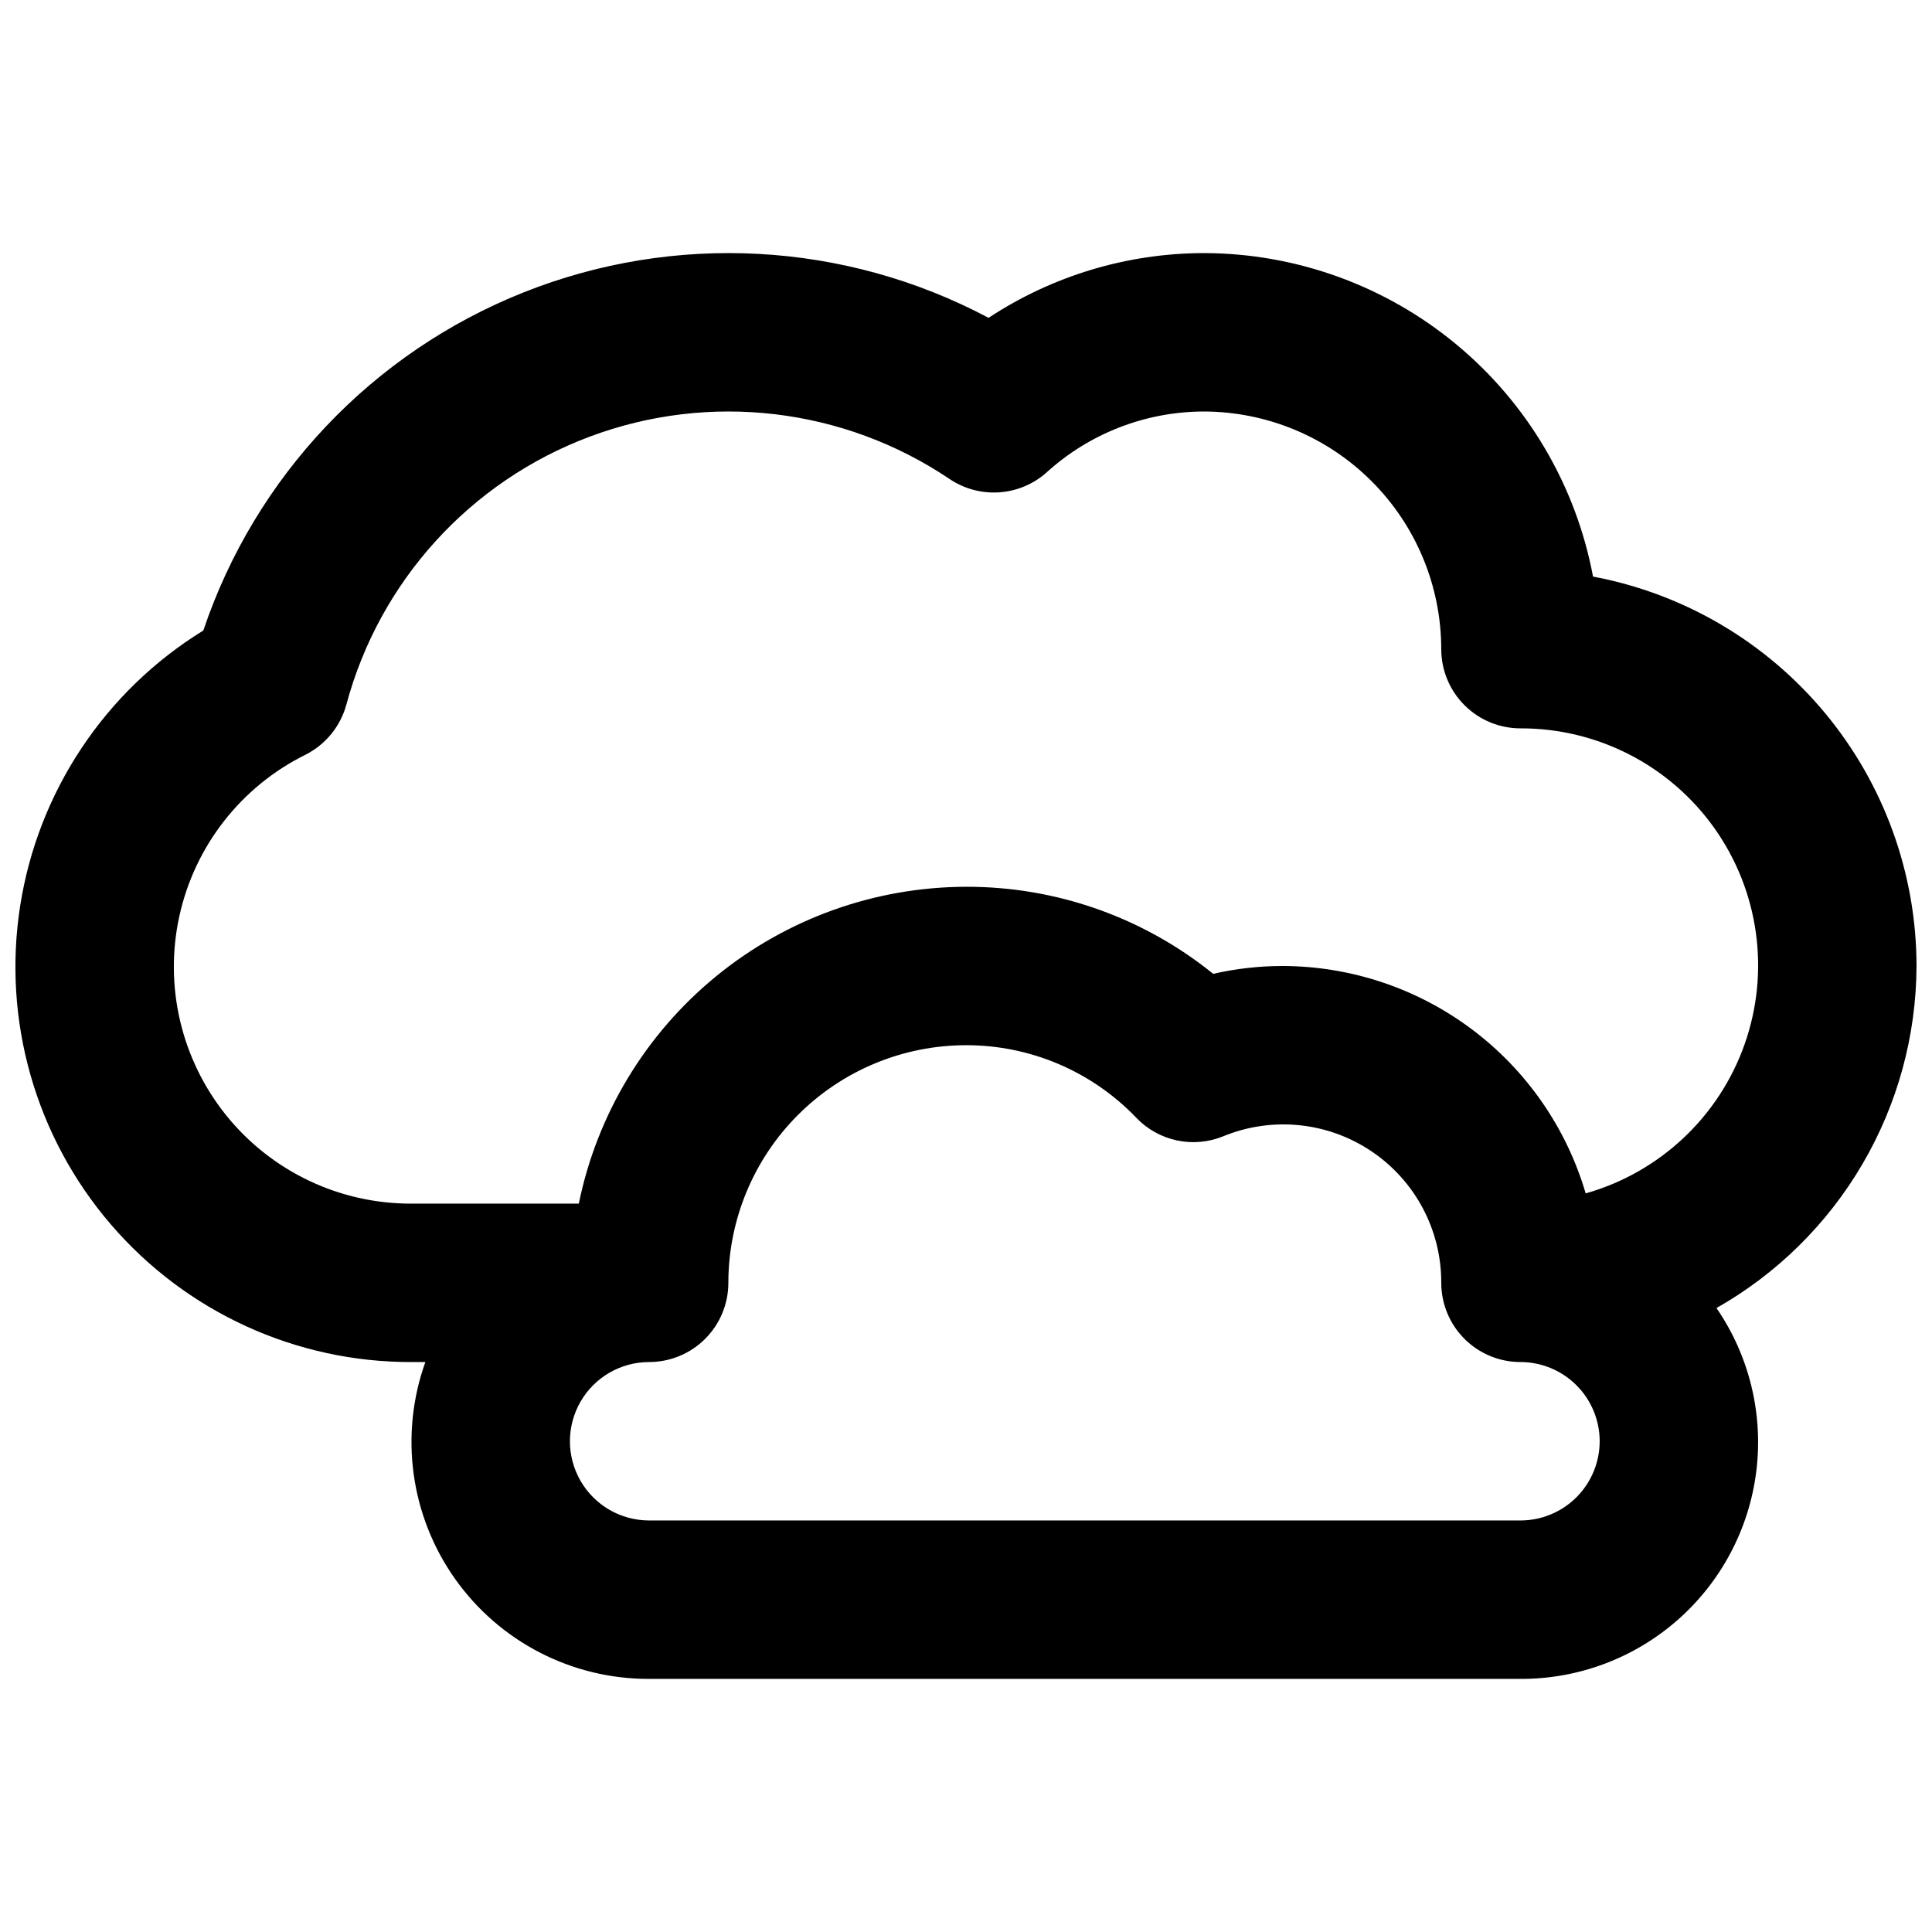 <?xml version="1.0" encoding="UTF-8"?>
<!-- Uploaded to: SVG Repo, www.svgrepo.com, Generator: SVG Repo Mixer Tools -->
<svg width="800px" height="800px" version="1.1" viewBox="144 144 512 512" xmlns="http://www.w3.org/2000/svg">
 <defs>
  <clipPath id="a">
   <path d="m148.09 211h503.81v378h-503.81z"/>
  </clipPath>
 </defs>
 <g clip-path="url(#a)">
  <path d="m651.9 400c-0.031-24.496-8.613-48.211-24.266-67.051-15.652-18.844-37.391-31.629-61.465-36.148-4.523-24.07-17.309-45.812-36.148-61.465-18.84-15.648-42.555-24.234-67.047-24.266-20.266 0.043-40.074 6.008-56.992 17.16-38.094-20.234-83.152-22.695-123.23-6.742-40.074 15.957-71.109 48.723-84.867 89.602-26.086 16.066-43.824 42.746-48.547 73.016-4.723 30.266 4.047 61.086 23.996 84.332 19.949 23.25 49.078 36.594 79.715 36.52h3.68-0.004c-6.898 19.266-3.981 40.684 7.824 57.398 11.805 16.715 31.012 26.633 51.477 26.57h230.91c15.344 0.059 30.176-5.512 41.691-15.648 11.516-10.137 18.918-24.145 20.809-39.367 1.891-15.227-1.863-30.617-10.551-43.266 16.043-9.094 29.395-22.27 38.703-38.188 9.309-15.922 14.246-34.016 14.309-52.457zm-83.969 125.95v-0.004c-0.004 5.566-2.219 10.902-6.152 14.84-3.938 3.938-9.273 6.148-14.84 6.152h-230.91c-7.5 0-14.43-4-18.18-10.496-3.75-6.492-3.75-14.496 0-20.992 3.75-6.492 10.68-10.496 18.18-10.496 5.566 0 10.906-2.211 14.844-6.148 3.938-3.934 6.148-9.273 6.148-14.844 0.016-16.695 6.656-32.703 18.465-44.508 11.805-11.809 27.812-18.449 44.512-18.465 17.062-0.027 33.391 6.941 45.18 19.281 2.906 3.019 6.652 5.094 10.754 5.961 4.102 0.867 8.367 0.48 12.246-1.105 12.934-5.32 27.668-3.828 39.27 3.973 11.605 7.801 18.547 20.883 18.5 34.863 0 5.57 2.215 10.91 6.148 14.844 3.938 3.938 9.277 6.148 14.844 6.148 5.566 0.008 10.902 2.219 14.84 6.156 3.934 3.934 6.148 9.273 6.152 14.836zm-3.711-65.691c-5.094-17.355-15.66-32.598-30.125-43.457-14.461-10.859-32.047-16.754-50.133-16.805-6.207 0-12.395 0.695-18.449 2.078-18.539-14.992-41.676-23.141-65.516-23.07-24.152 0.055-47.547 8.441-66.238 23.734-18.688 15.297-31.535 36.57-36.367 60.234h-44.34c-19.039 0.066-37.082-8.512-49.047-23.324-11.961-14.812-16.551-34.258-12.477-52.855 4.074-18.602 16.375-34.344 33.438-42.793 5.328-2.691 9.266-7.516 10.824-13.277 8.781-32.707 32.816-59.16 64.535-71.023 31.719-11.867 67.211-7.684 95.305 11.227 3.867 2.609 8.492 3.859 13.145 3.547 4.656-0.309 9.074-2.16 12.562-5.258 11.395-10.363 26.234-16.125 41.637-16.164 16.695 0.02 32.703 6.66 44.508 18.465 11.809 11.805 18.449 27.812 18.465 44.512 0 5.566 2.215 10.906 6.148 14.844 3.938 3.938 9.277 6.148 14.844 6.148 20.41-0.059 39.574 9.805 51.391 26.445 11.812 16.641 14.805 37.984 8.023 57.234-6.781 19.246-22.496 34-42.133 39.559z"/>
 </g>
</svg>